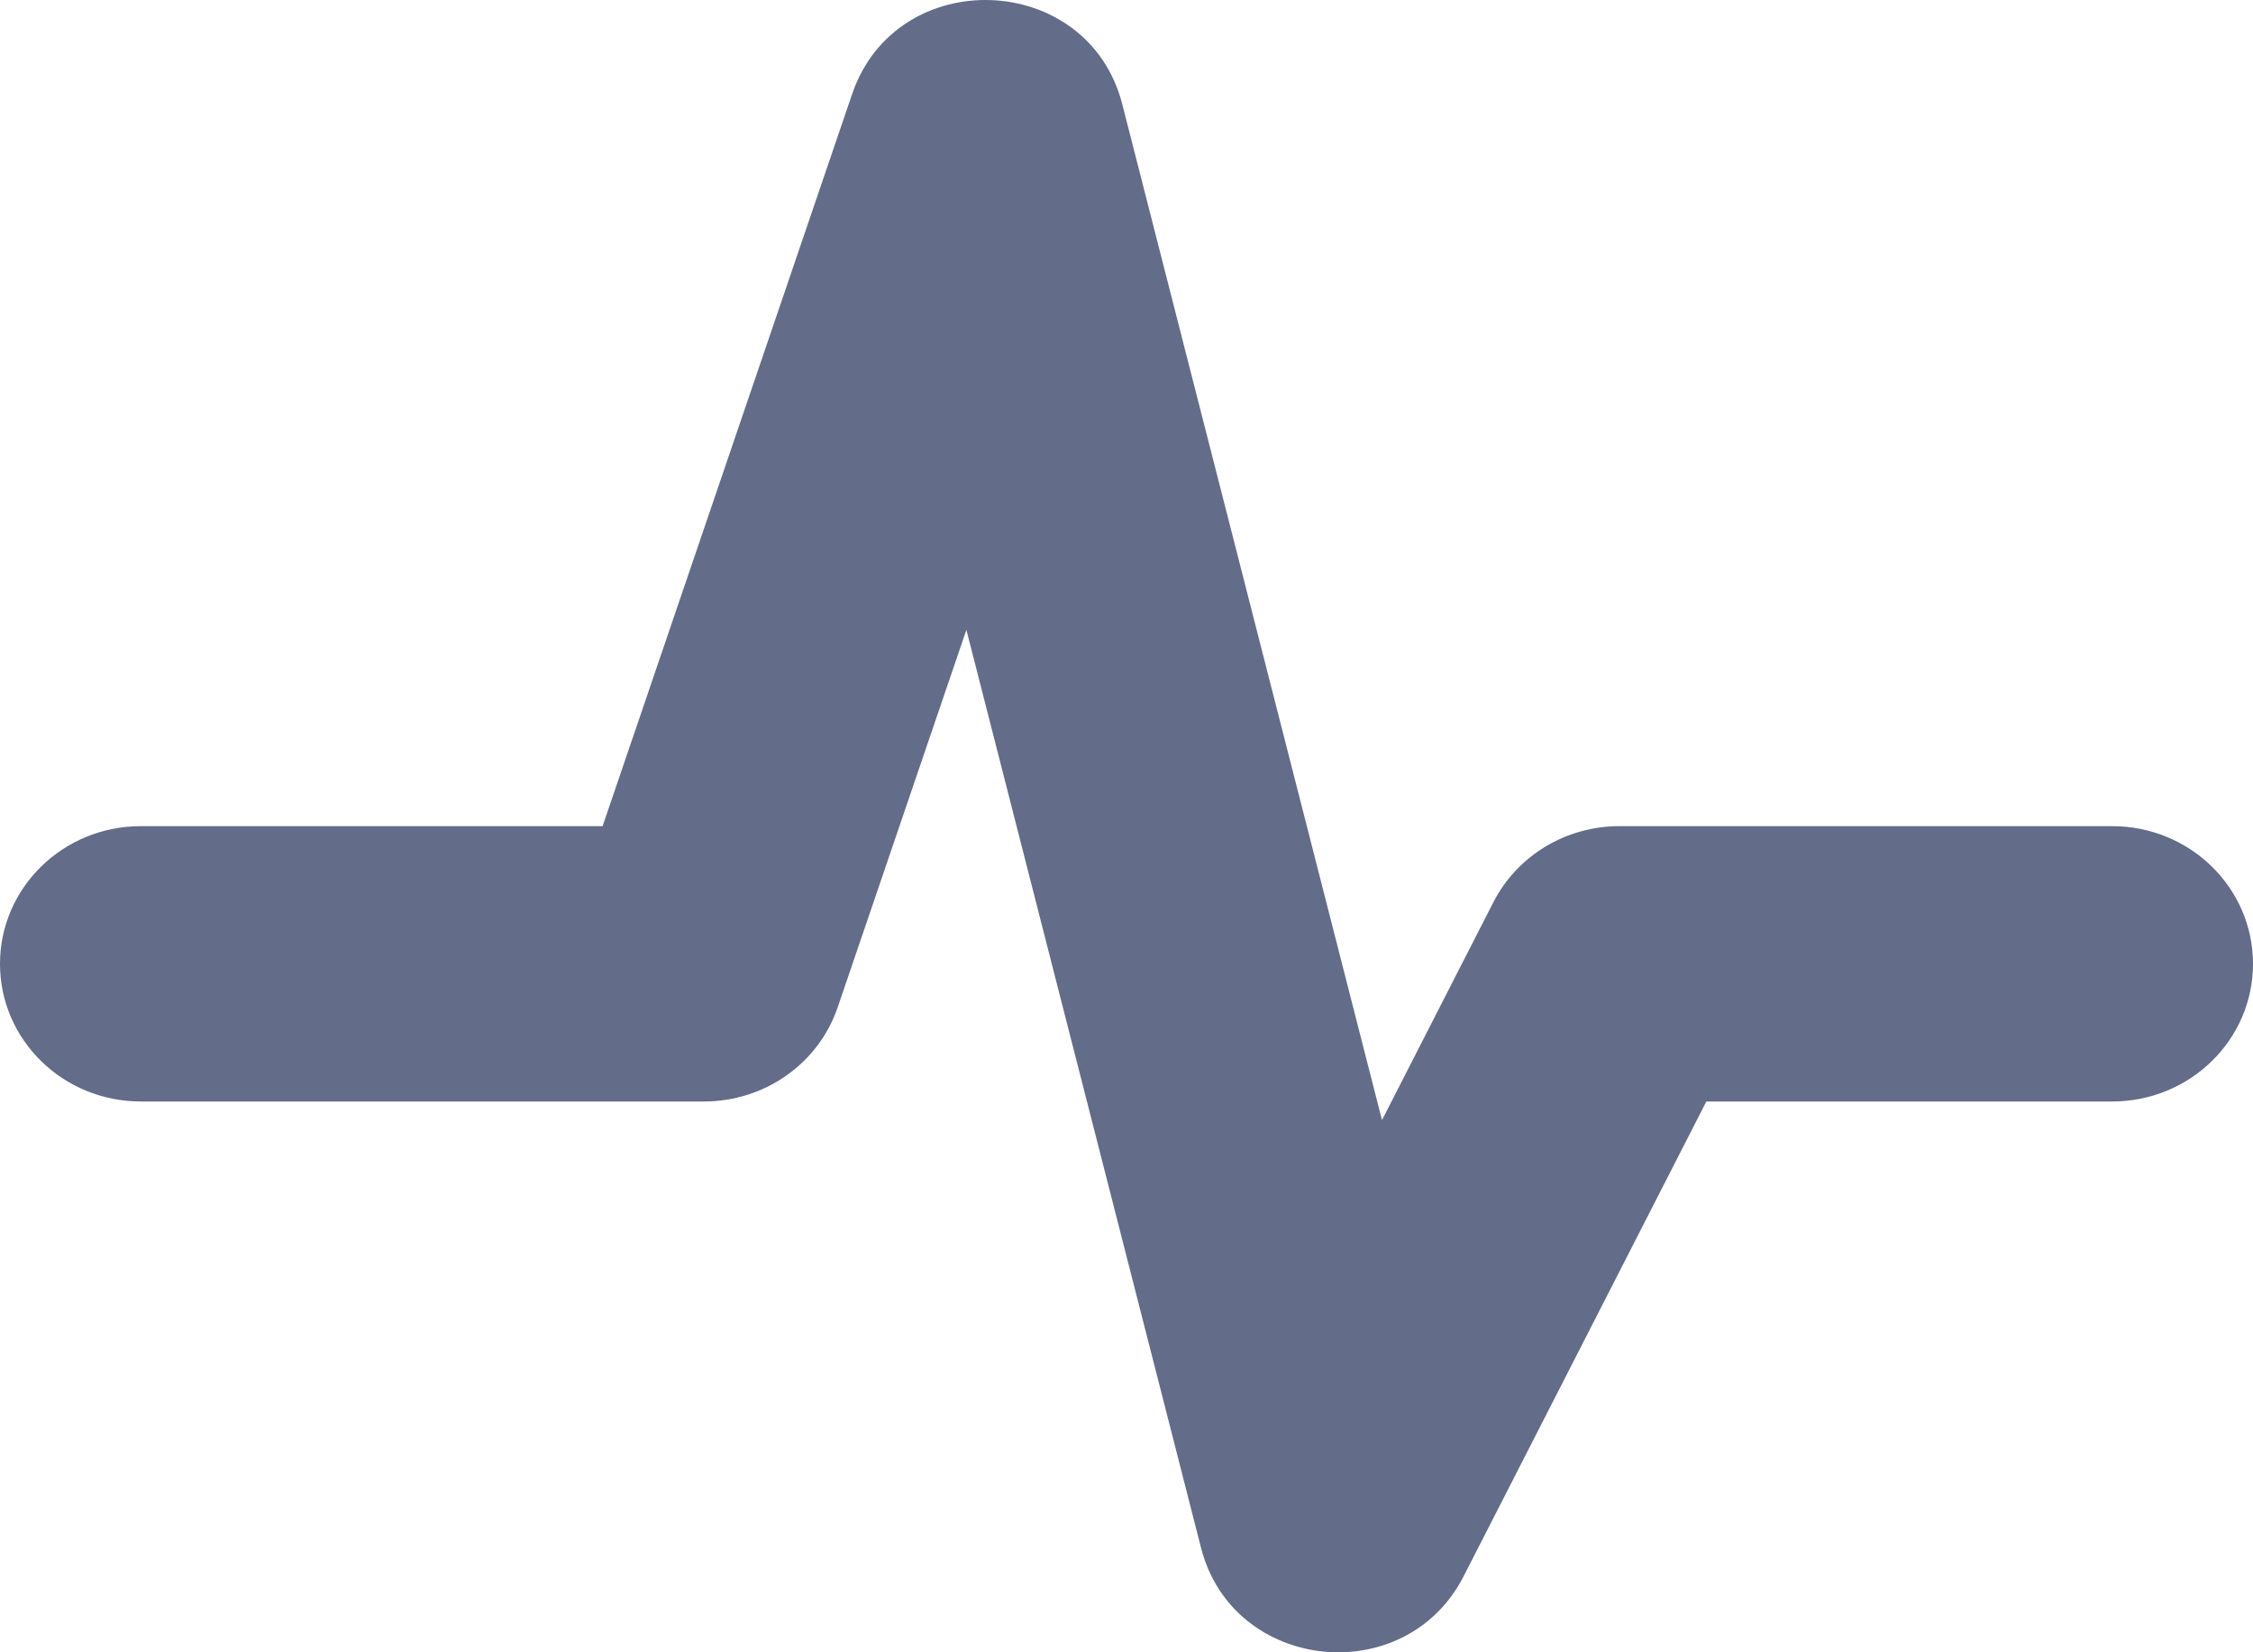 <?xml version="1.0" encoding="UTF-8"?>
<svg width="30px" height="22px" viewBox="0 0 30 22" version="1.1" xmlns="http://www.w3.org/2000/svg" xmlns:xlink="http://www.w3.org/1999/xlink">
    <g stroke="none" stroke-width="1" fill="none" fill-rule="evenodd">
        <g id="hero_dropdown" transform="translate(-68, -81)" fill="#636C89" fill-rule="nonzero">
            <g id="Group" transform="translate(39, 46)">
                <g id="Group-51" transform="translate(29, 24)">
                    <path d="M11.154,24.413 C10.899,25.161 10.182,25.666 9.375,25.666 L1.875,25.666 C0.839,25.666 0,24.846 0,23.833 C0,22.821 0.839,22 1.875,22 L8.024,22 L11.346,12.254 C11.939,10.514 14.489,10.609 14.944,12.389 L18.402,25.914 L19.885,23.013 C20.203,22.392 20.852,22 21.562,22 L28.125,22 C29.161,22 30,22.821 30,23.833 C30,24.846 29.161,25.666 28.125,25.666 L22.721,25.666 L19.49,31.986 C18.711,33.509 16.416,33.262 15.993,31.611 L12.868,19.386 L11.154,24.413 Z" id="Path-108"></path>
                </g>
            </g>
        </g>
    </g>
</svg>